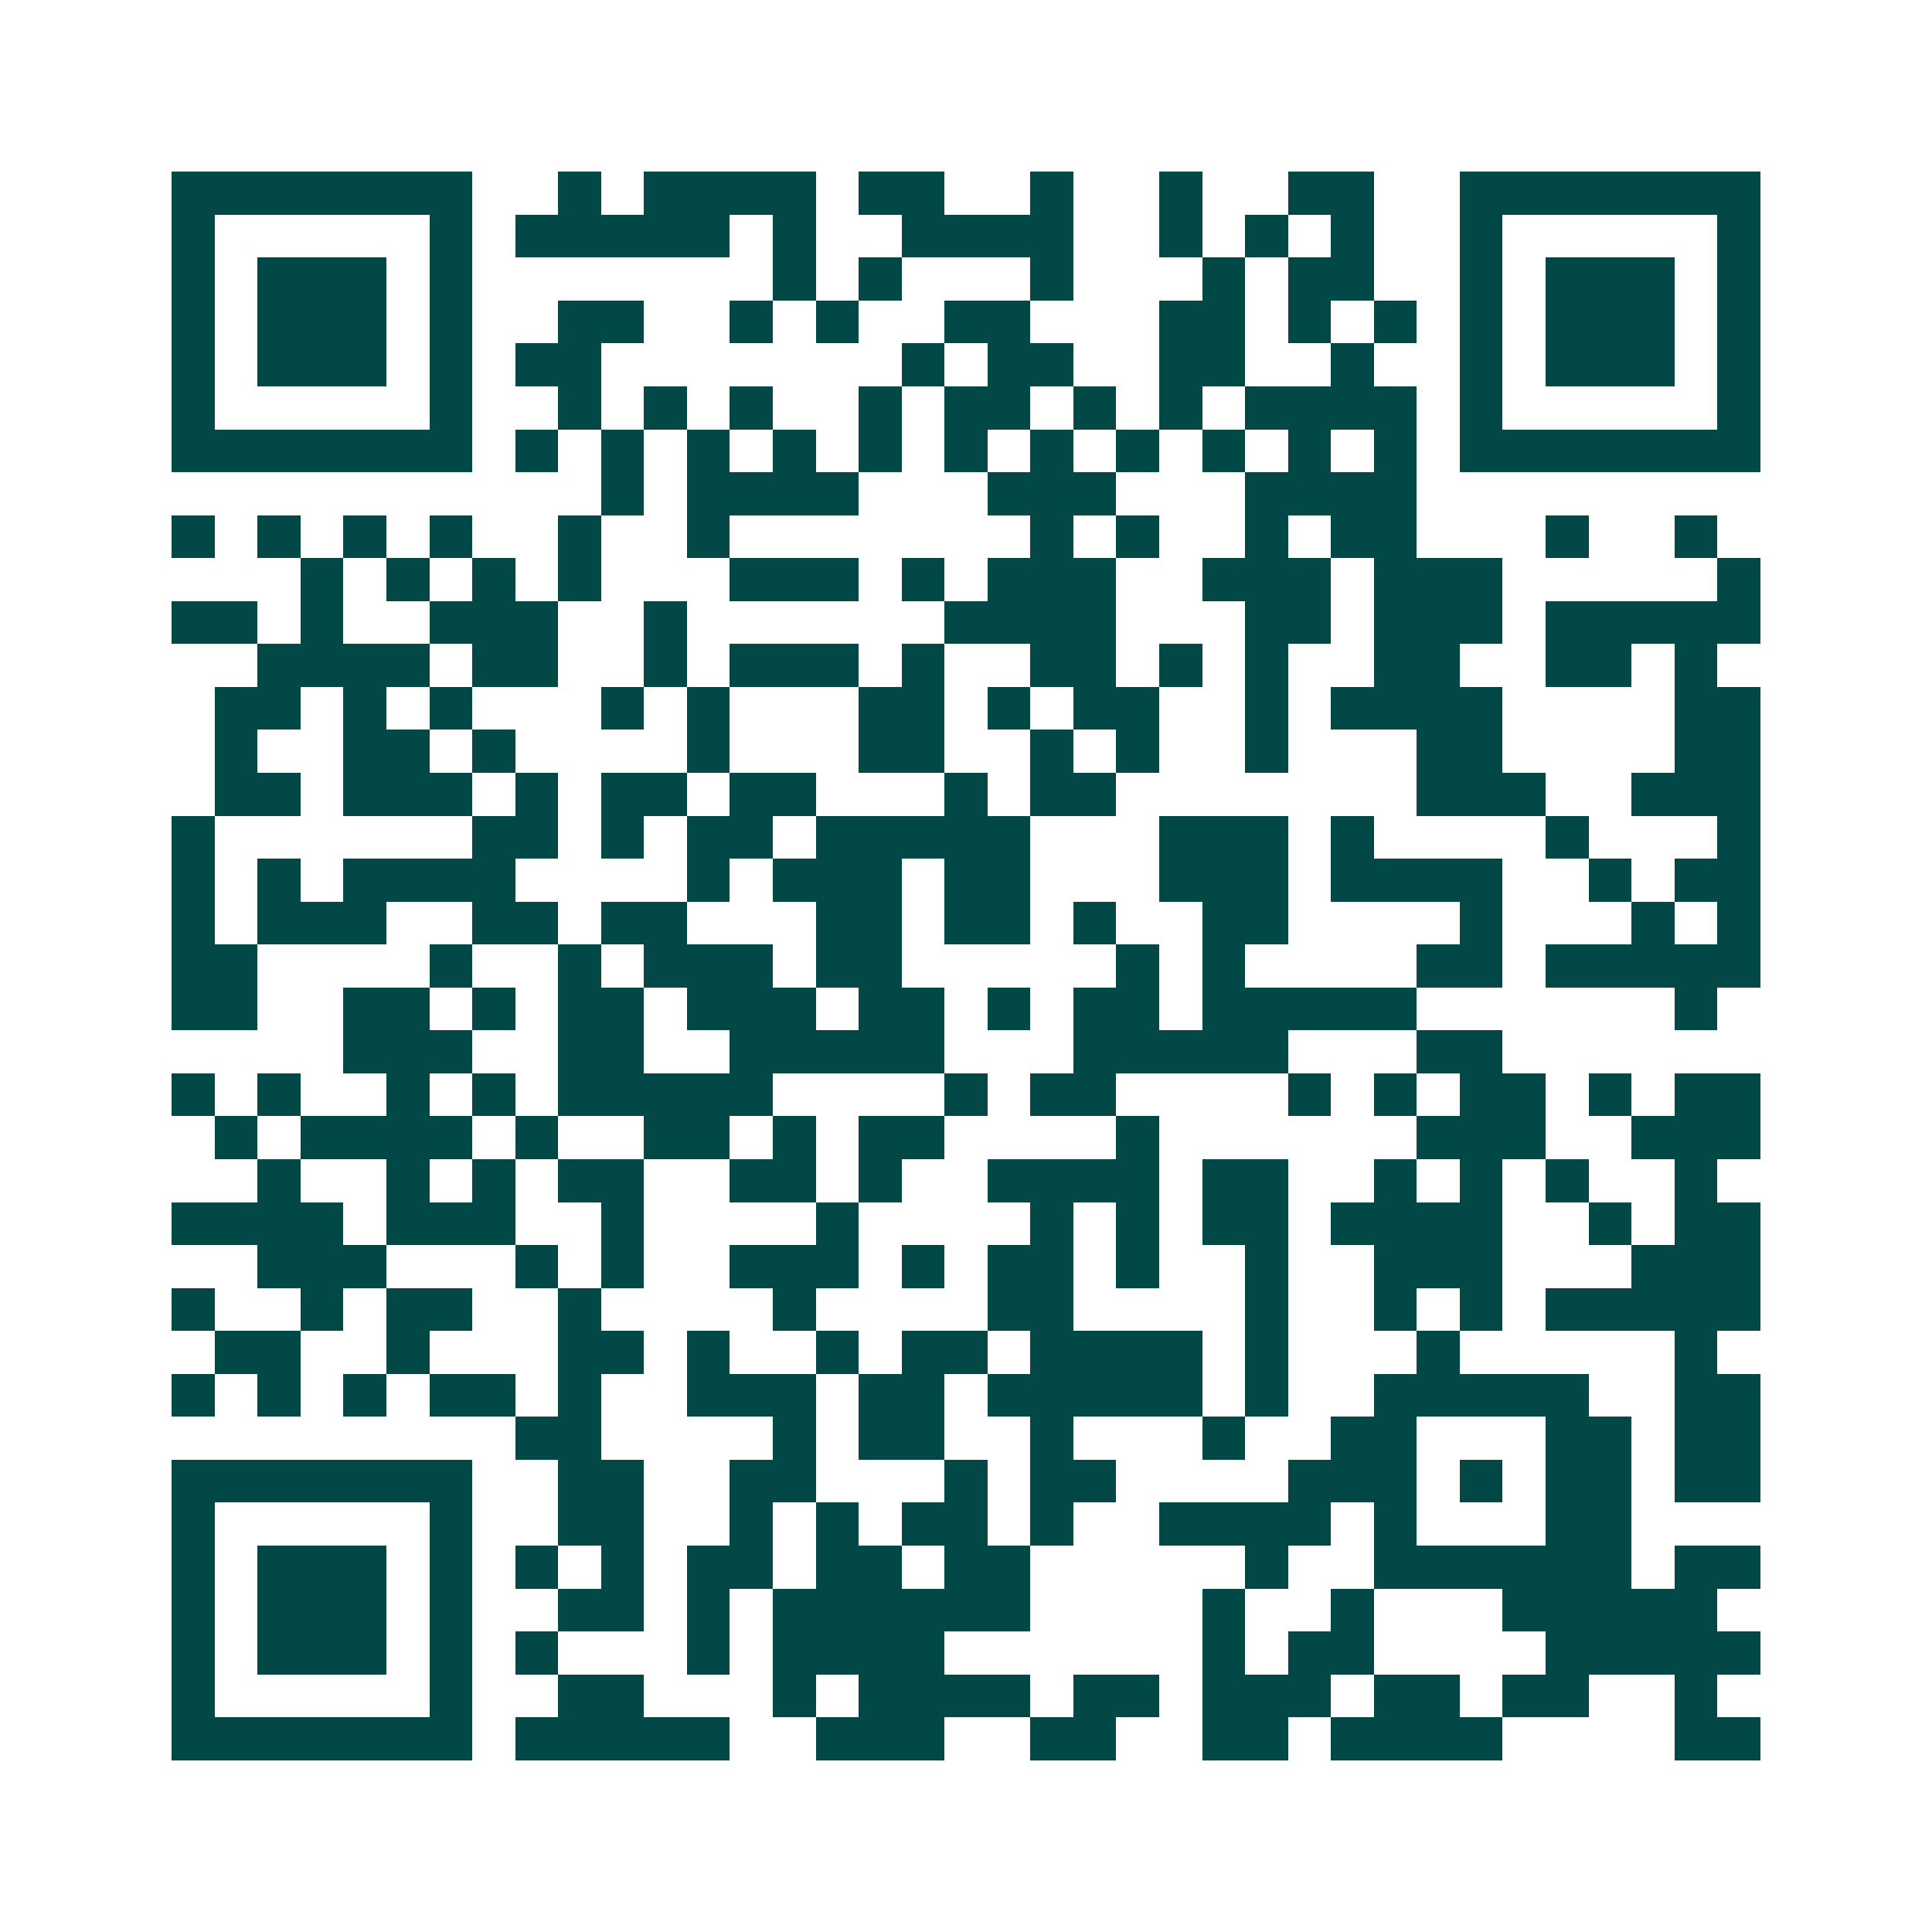 <svg xmlns="http://www.w3.org/2000/svg" width="200" height="200" viewBox="0 0 45 45" shape-rendering="crispEdges"><path fill="#ffffff" d="M0 0h45v45H0z"/><path stroke="#014847" d="M4 4.5h7m2 0h1m1 0h4m1 0h2m2 0h1m2 0h1m2 0h2m2 0h7M4 5.5h1m5 0h1m1 0h5m1 0h1m2 0h4m2 0h1m1 0h1m1 0h1m2 0h1m5 0h1M4 6.5h1m1 0h3m1 0h1m7 0h1m1 0h1m3 0h1m3 0h1m1 0h2m2 0h1m1 0h3m1 0h1M4 7.5h1m1 0h3m1 0h1m2 0h2m2 0h1m1 0h1m2 0h2m3 0h2m1 0h1m1 0h1m1 0h1m1 0h3m1 0h1M4 8.5h1m1 0h3m1 0h1m1 0h2m7 0h1m1 0h2m2 0h2m2 0h1m2 0h1m1 0h3m1 0h1M4 9.5h1m5 0h1m2 0h1m1 0h1m1 0h1m2 0h1m1 0h2m1 0h1m1 0h1m1 0h4m1 0h1m5 0h1M4 10.5h7m1 0h1m1 0h1m1 0h1m1 0h1m1 0h1m1 0h1m1 0h1m1 0h1m1 0h1m1 0h1m1 0h1m1 0h7M14 11.5h1m1 0h4m3 0h3m3 0h4M4 12.5h1m1 0h1m1 0h1m1 0h1m2 0h1m2 0h1m7 0h1m1 0h1m2 0h1m1 0h2m3 0h1m2 0h1M7 13.5h1m1 0h1m1 0h1m1 0h1m3 0h3m1 0h1m1 0h3m2 0h3m1 0h3m5 0h1M4 14.5h2m1 0h1m2 0h3m2 0h1m6 0h4m3 0h2m1 0h3m1 0h5M6 15.5h4m1 0h2m2 0h1m1 0h3m1 0h1m2 0h2m1 0h1m1 0h1m2 0h2m2 0h2m1 0h1M5 16.5h2m1 0h1m1 0h1m3 0h1m1 0h1m3 0h2m1 0h1m1 0h2m2 0h1m1 0h4m4 0h2M5 17.5h1m2 0h2m1 0h1m4 0h1m3 0h2m2 0h1m1 0h1m2 0h1m3 0h2m4 0h2M5 18.5h2m1 0h3m1 0h1m1 0h2m1 0h2m3 0h1m1 0h2m7 0h3m2 0h3M4 19.5h1m6 0h2m1 0h1m1 0h2m1 0h5m3 0h3m1 0h1m4 0h1m3 0h1M4 20.5h1m1 0h1m1 0h4m4 0h1m1 0h3m1 0h2m3 0h3m1 0h4m2 0h1m1 0h2M4 21.5h1m1 0h3m2 0h2m1 0h2m3 0h2m1 0h2m1 0h1m2 0h2m4 0h1m3 0h1m1 0h1M4 22.5h2m4 0h1m2 0h1m1 0h3m1 0h2m5 0h1m1 0h1m4 0h2m1 0h5M4 23.5h2m2 0h2m1 0h1m1 0h2m1 0h3m1 0h2m1 0h1m1 0h2m1 0h5m6 0h1M8 24.5h3m2 0h2m2 0h5m3 0h5m3 0h2M4 25.5h1m1 0h1m2 0h1m1 0h1m1 0h5m4 0h1m1 0h2m4 0h1m1 0h1m1 0h2m1 0h1m1 0h2M5 26.5h1m1 0h4m1 0h1m2 0h2m1 0h1m1 0h2m4 0h1m6 0h3m2 0h3M6 27.5h1m2 0h1m1 0h1m1 0h2m2 0h2m1 0h1m2 0h4m1 0h2m2 0h1m1 0h1m1 0h1m2 0h1M4 28.5h4m1 0h3m2 0h1m4 0h1m4 0h1m1 0h1m1 0h2m1 0h4m2 0h1m1 0h2M6 29.5h3m3 0h1m1 0h1m2 0h3m1 0h1m1 0h2m1 0h1m2 0h1m2 0h3m3 0h3M4 30.5h1m2 0h1m1 0h2m2 0h1m4 0h1m4 0h2m4 0h1m2 0h1m1 0h1m1 0h5M5 31.5h2m2 0h1m3 0h2m1 0h1m2 0h1m1 0h2m1 0h4m1 0h1m3 0h1m5 0h1M4 32.5h1m1 0h1m1 0h1m1 0h2m1 0h1m2 0h3m1 0h2m1 0h5m1 0h1m2 0h5m2 0h2M12 33.5h2m4 0h1m1 0h2m2 0h1m3 0h1m2 0h2m3 0h2m1 0h2M4 34.5h7m2 0h2m2 0h2m3 0h1m1 0h2m4 0h3m1 0h1m1 0h2m1 0h2M4 35.5h1m5 0h1m2 0h2m2 0h1m1 0h1m1 0h2m1 0h1m2 0h4m1 0h1m3 0h2M4 36.5h1m1 0h3m1 0h1m1 0h1m1 0h1m1 0h2m1 0h2m1 0h2m5 0h1m2 0h6m1 0h2M4 37.5h1m1 0h3m1 0h1m2 0h2m1 0h1m1 0h6m4 0h1m2 0h1m3 0h5M4 38.5h1m1 0h3m1 0h1m1 0h1m3 0h1m1 0h4m6 0h1m1 0h2m4 0h5M4 39.5h1m5 0h1m2 0h2m3 0h1m1 0h4m1 0h2m1 0h3m1 0h2m1 0h2m2 0h1M4 40.5h7m1 0h5m2 0h3m2 0h2m2 0h2m1 0h4m4 0h2"/></svg>
